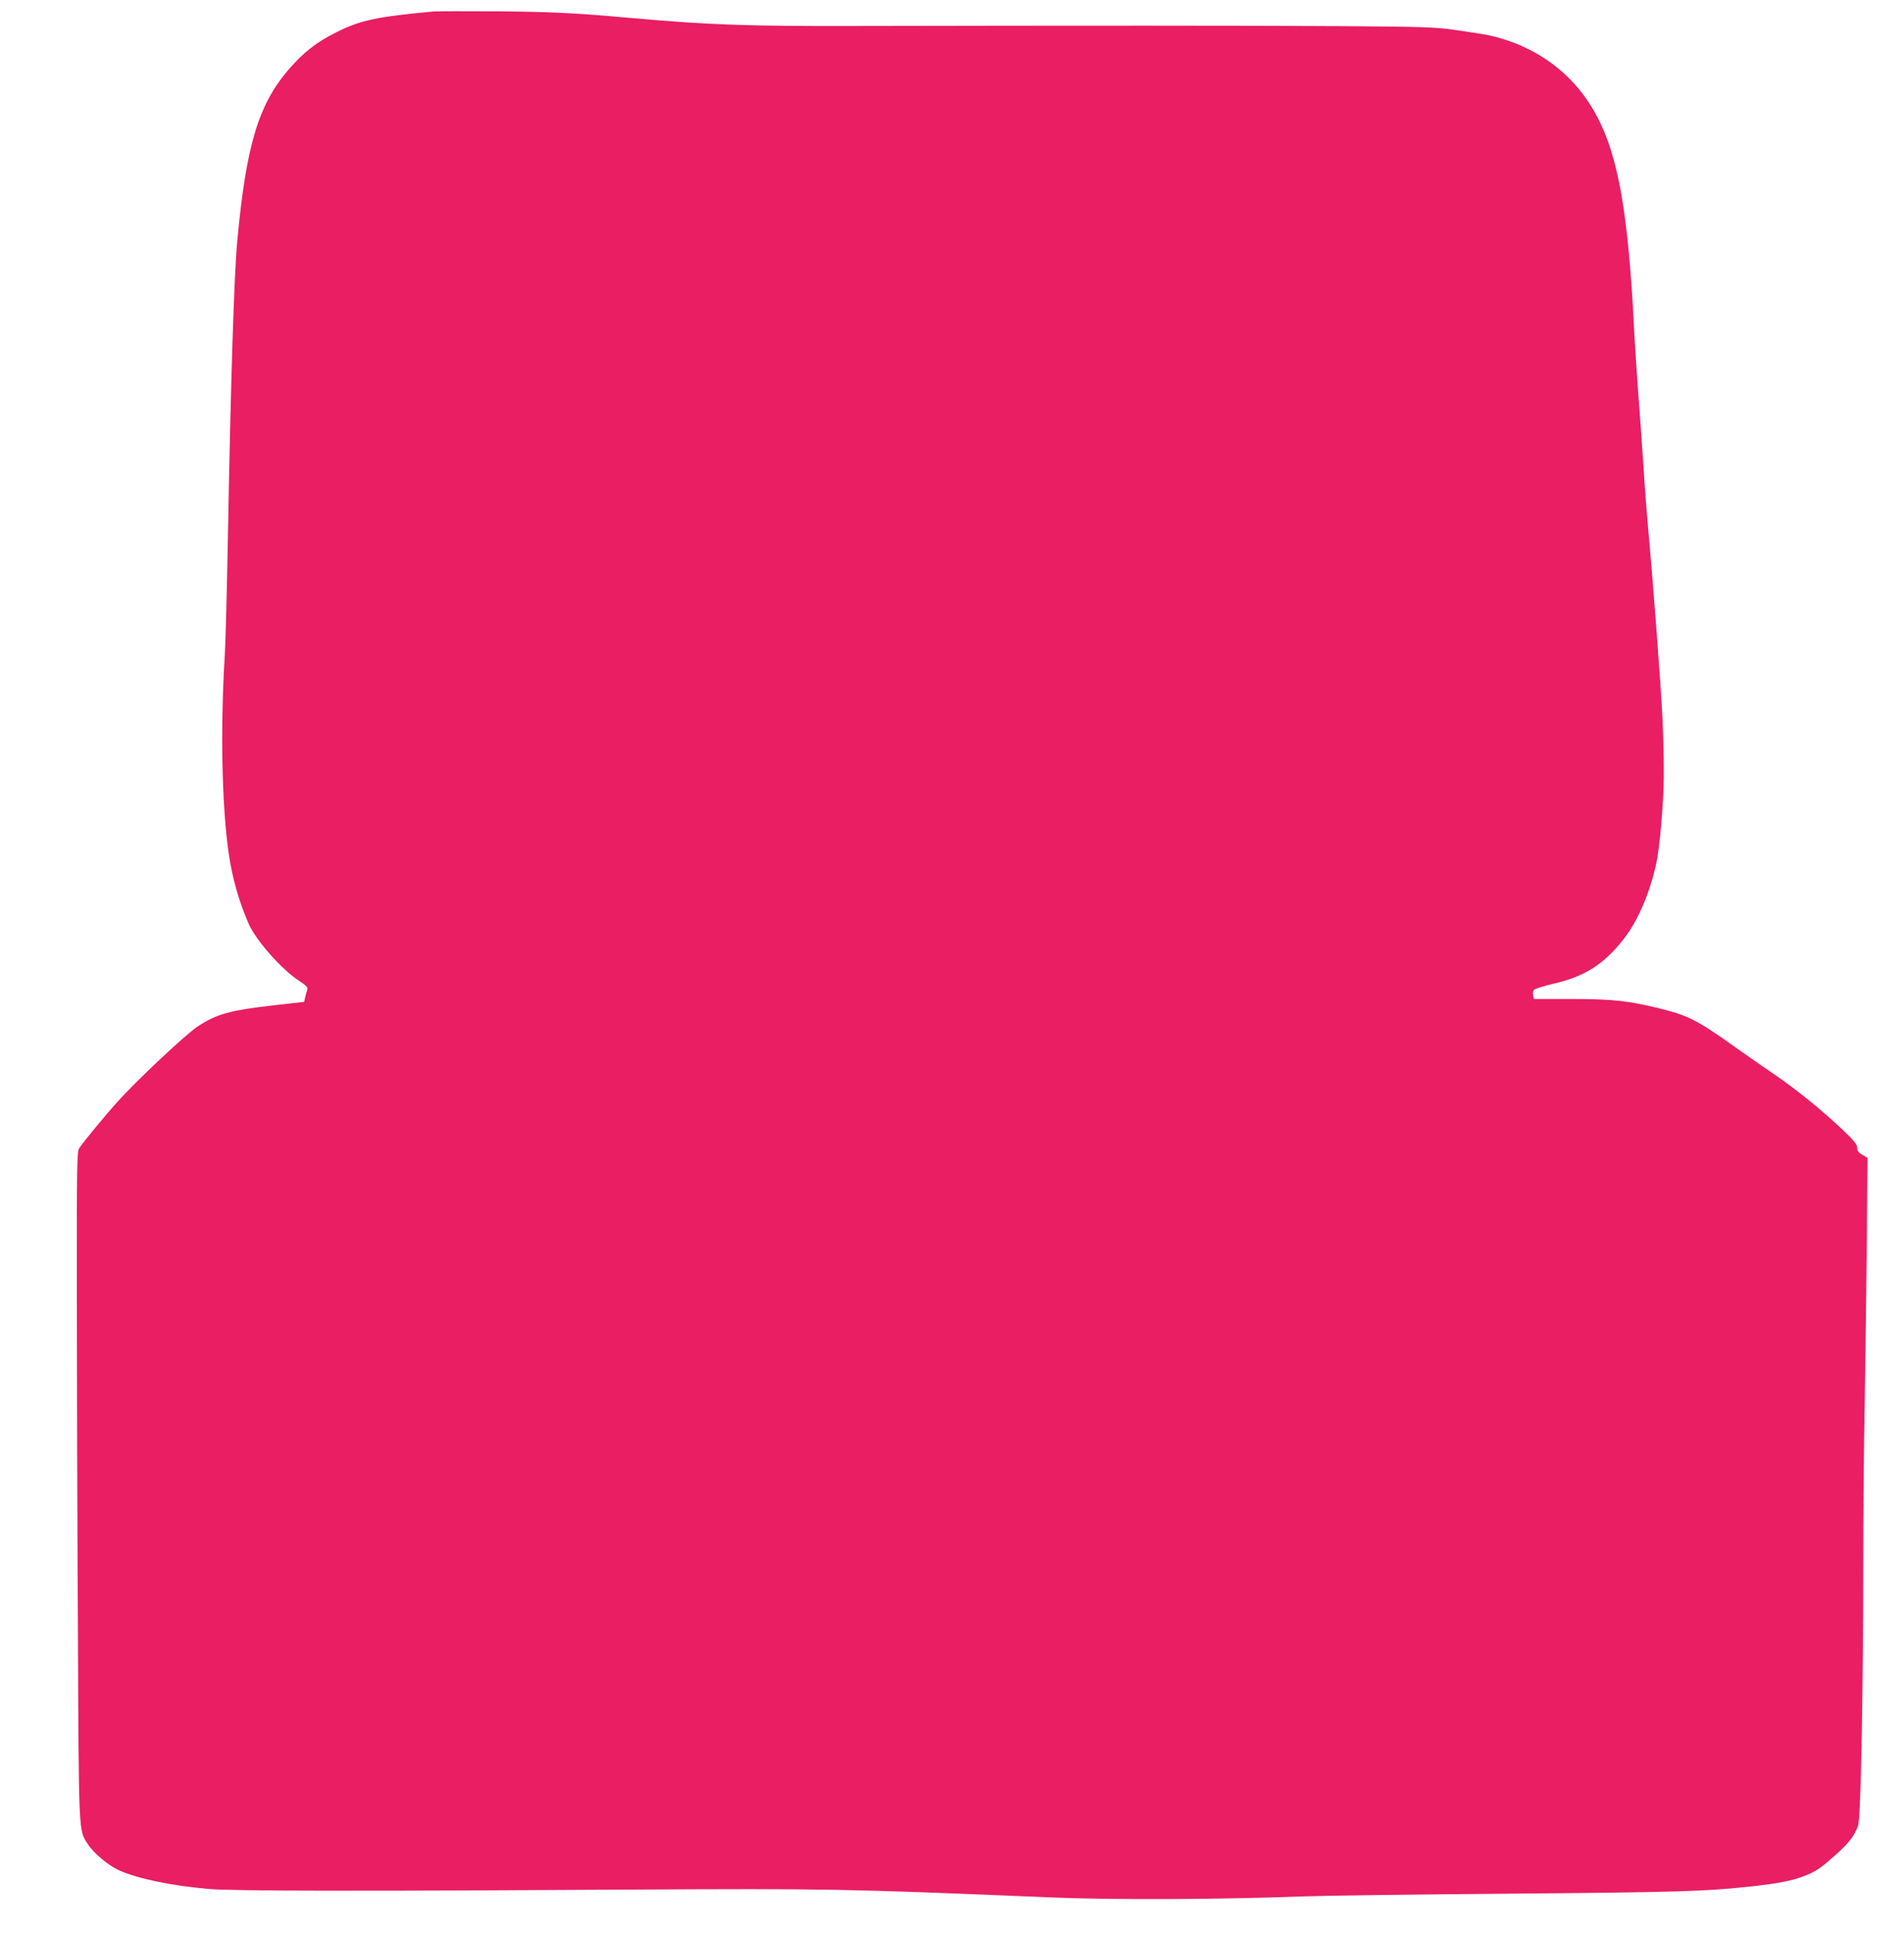 <?xml version="1.0" standalone="no"?>
<!DOCTYPE svg PUBLIC "-//W3C//DTD SVG 20010904//EN"
 "http://www.w3.org/TR/2001/REC-SVG-20010904/DTD/svg10.dtd">
<svg version="1.0" xmlns="http://www.w3.org/2000/svg"
 width="1261pt" height="1280pt" viewBox="0 0 1261 1280"
 preserveAspectRatio="xMidYMid meet">
<g transform="translate(0,1280) scale(0.1,-0.1)"
fill="#e91e63" stroke="none">
<path d="M2870 12724 c-381 -36 -481 -57 -645 -139 -130 -65 -213 -130 -313
-245 -201 -233 -282 -504 -341 -1140 -21 -233 -43 -926 -62 -1975 -6 -335 -15
-677 -20 -760 -30 -483 -20 -1006 26 -1319 23 -158 65 -308 130 -460 47 -110
216 -302 332 -379 52 -34 63 -46 58 -62 -4 -11 -10 -33 -14 -50 l-7 -30 -194
-22 c-299 -34 -387 -58 -515 -144 -80 -54 -405 -359 -528 -497 -83 -92 -226
-266 -253 -307 -14 -22 -16 -119 -15 -967 0 -519 3 -1512 7 -2208 6 -1384 4
-1337 65 -1432 39 -61 137 -143 209 -175 122 -55 348 -102 595 -123 152 -14
1065 -15 2805 -4 1289 7 1412 5 2770 -52 405 -17 1131 -14 1675 7 138 5 754
13 1370 18 1096 9 1291 15 1585 47 183 20 278 38 360 70 73 29 103 48 180 116
114 99 151 145 176 219 18 51 33 832 34 1709 0 311 4 810 10 1110 5 300 11
783 14 1073 l4 529 -34 20 c-25 15 -34 27 -34 46 0 21 -20 47 -83 107 -122
119 -325 285 -462 377 -66 45 -187 129 -270 188 -249 177 -306 206 -508 255
-193 47 -305 59 -570 59 l-248 0 -5 23 c-4 13 -1 30 5 37 7 8 65 26 129 41
207 48 332 127 464 294 93 117 174 304 217 502 23 102 49 404 50 574 1 99 -3
277 -9 395 -10 210 -65 936 -95 1255 -8 88 -22 268 -30 400 -9 132 -24 353
-35 490 -10 138 -21 306 -25 375 -44 931 -127 1321 -342 1607 -153 203 -381
342 -645 394 -29 5 -120 19 -203 31 -135 19 -209 21 -755 25 -589 4 -1776 4
-3210 1 -716 -2 -970 7 -1480 52 -364 33 -539 42 -890 45 -212 1 -405 1 -430
-1z"/>
</g>
</svg>
